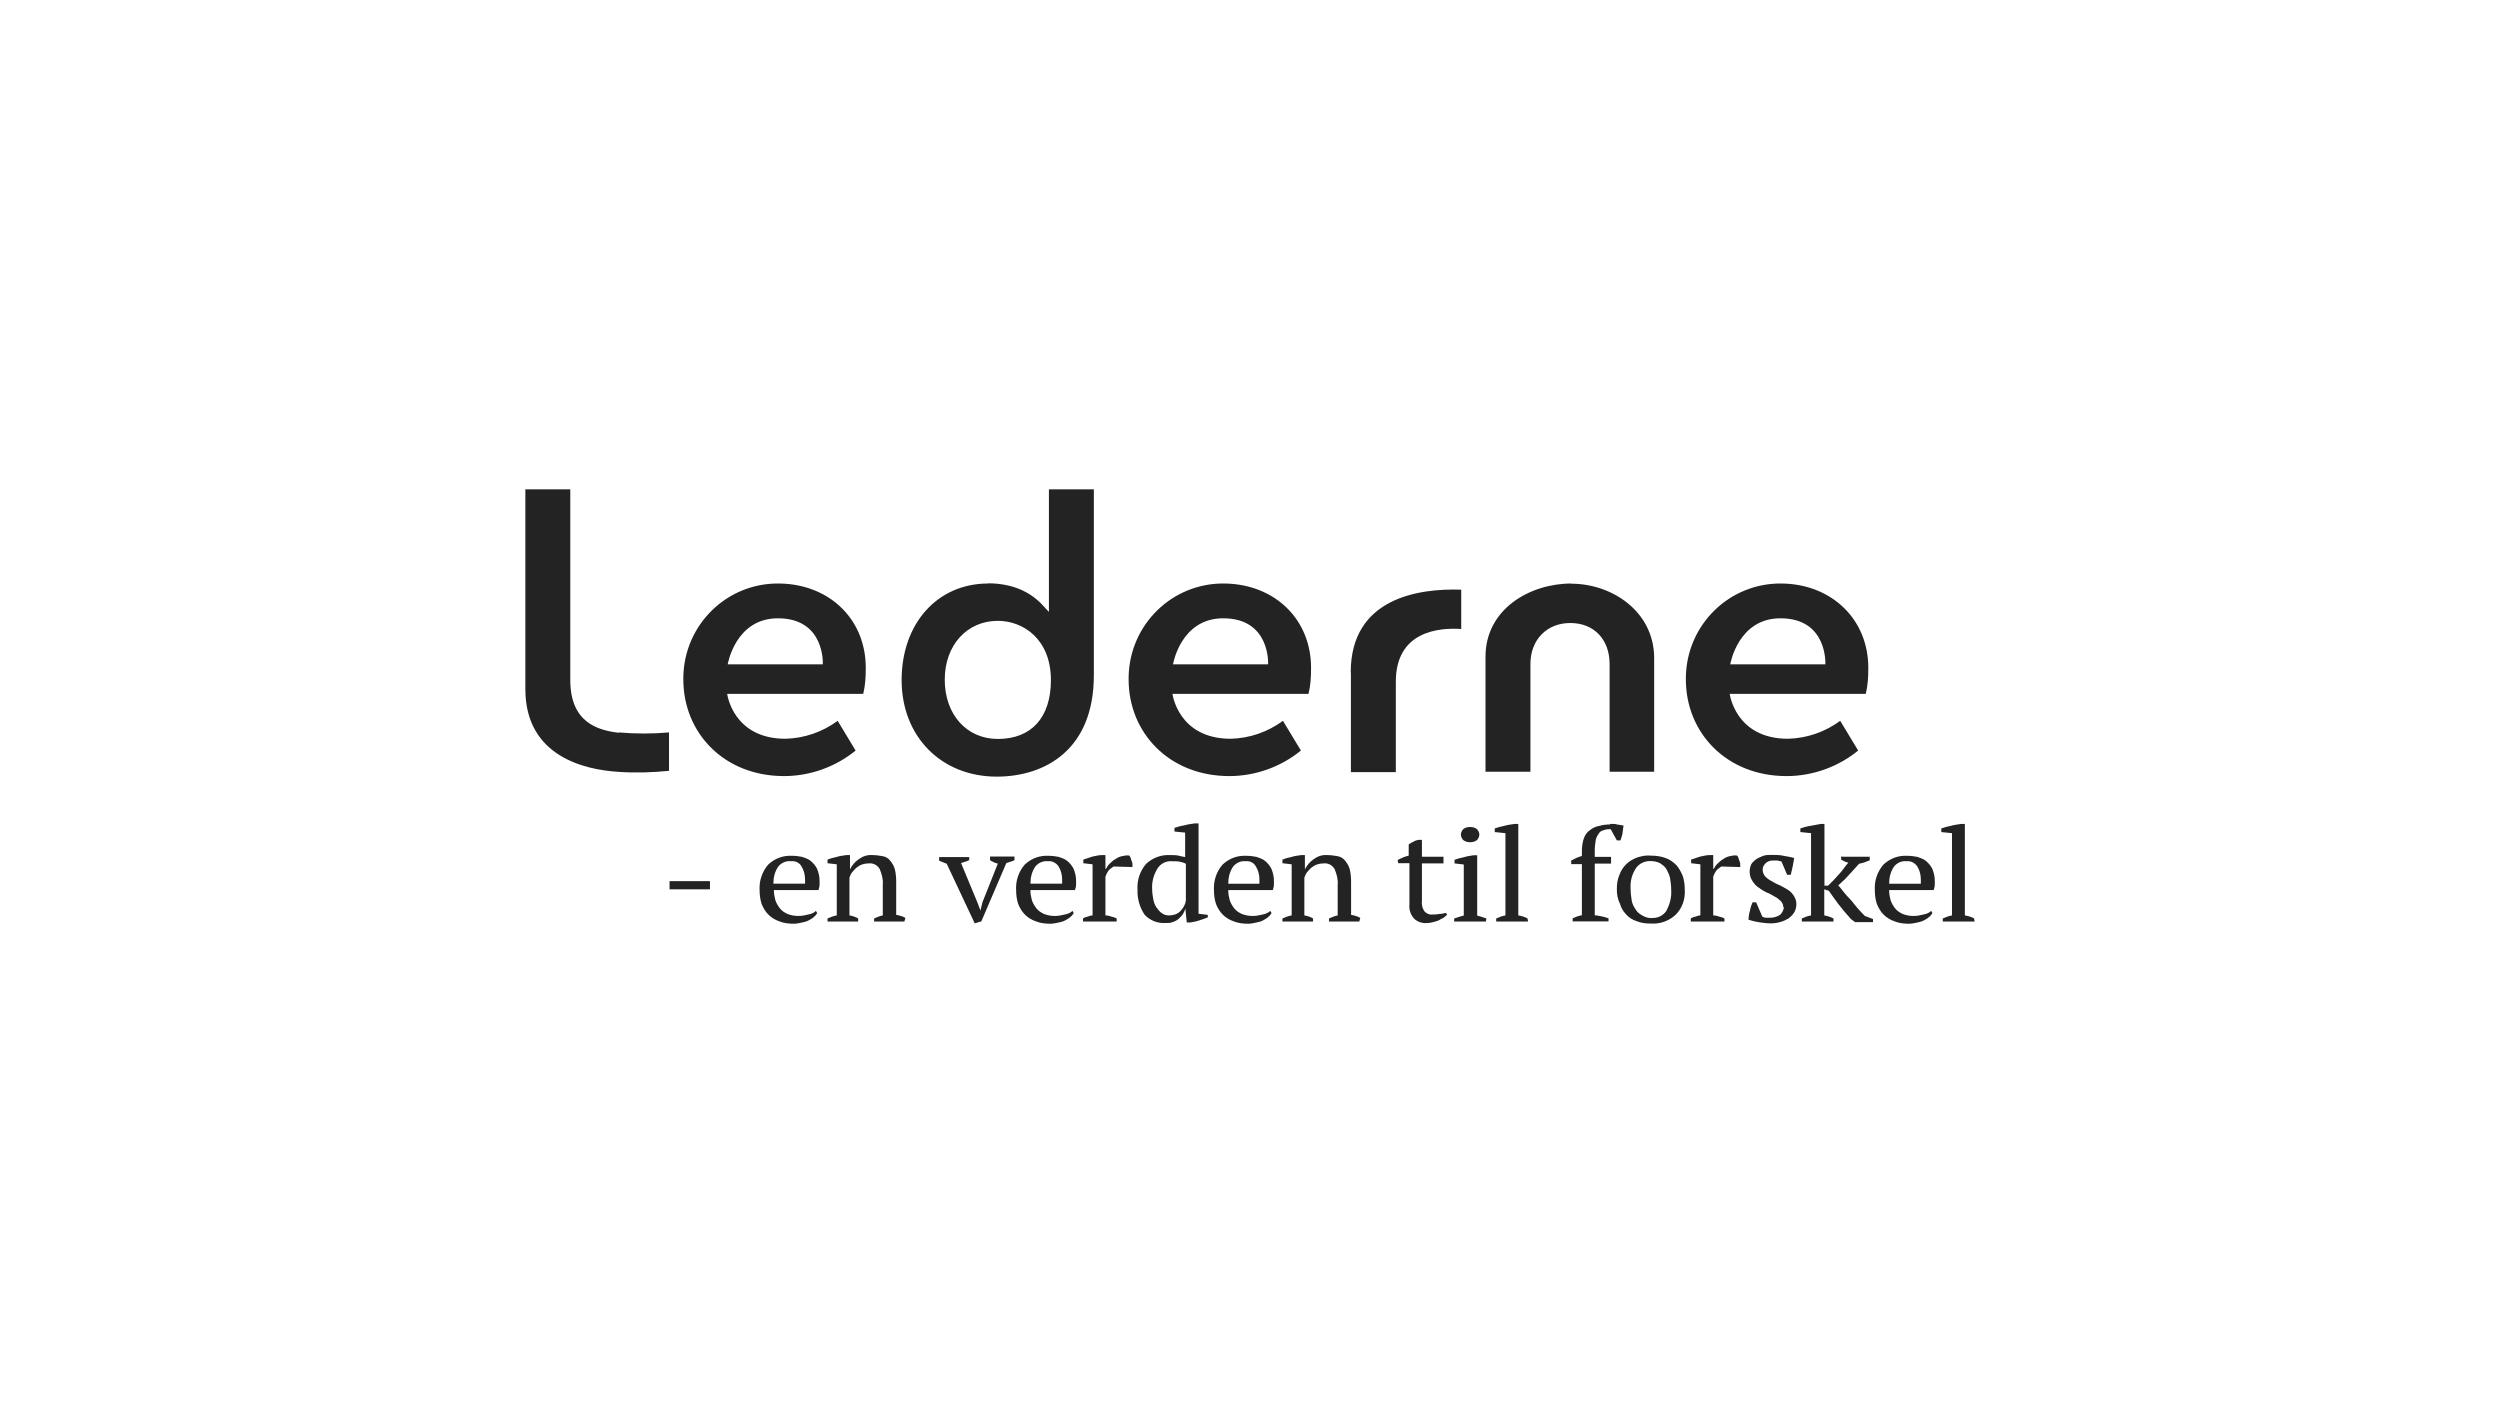 <?xml version="1.0" encoding="UTF-8"?><svg id="Layer_2" xmlns="http://www.w3.org/2000/svg" viewBox="0 0 138 78"><defs><style>.cls-1{fill:#fff;}.cls-2{fill:#232323;}</style></defs><g id="Logoer"><g><rect class="cls-1" width="138" height="78"/><g><path class="cls-2" d="M36.96,48.64h2.23v.45h-2.23v-.45Zm8.16,1.75c-.06,.08-.11,.17-.2,.23-.08,.08-.2,.14-.31,.2-.11,.06-.25,.08-.37,.11-.14,.03-.28,.06-.42,.06-.28,0-.56-.03-.82-.14-.23-.08-.42-.2-.59-.37-.17-.17-.28-.37-.37-.59-.08-.25-.11-.51-.11-.76-.03-.51,.14-1.02,.48-1.41,.37-.34,.82-.51,1.33-.48,.2,0,.37,.03,.54,.06,.17,.06,.34,.11,.48,.23s.25,.25,.34,.42c.08,.2,.14,.42,.14,.65v.25c0,.08-.03,.17-.06,.28h-2.46c0,.2,.03,.37,.08,.56,.06,.17,.14,.31,.25,.45s.25,.23,.42,.31c.2,.08,.4,.11,.59,.11s.37-.03,.56-.08c.14-.03,.31-.08,.42-.2l.06,.11Zm-1.47-2.85c-.25-.03-.51,.08-.68,.28-.2,.28-.28,.62-.28,.96h1.75v-.23c0-.25-.06-.51-.2-.73-.11-.2-.34-.31-.59-.28Zm6.29,3.33h-1.69v-.17c.14-.06,.31-.14,.48-.17v-1.69c.03-.31-.06-.59-.17-.87-.14-.23-.37-.34-.62-.31-.25,0-.48,.08-.68,.25-.08,.08-.17,.17-.23,.25s-.11,.2-.14,.28v2.09c.17,.03,.34,.08,.48,.17v.17h-1.69v-.17c.17-.08,.34-.14,.51-.17v-2.82l-.51-.06v-.2c.14-.06,.31-.11,.48-.14,.17-.06,.37-.08,.56-.11h.2v.79c.11-.23,.28-.42,.48-.56,.23-.17,.48-.25,.76-.23,.2,0,.37,.03,.56,.06,.17,.03,.31,.11,.42,.25s.2,.28,.25,.45c.06,.23,.08,.48,.08,.73v1.81c.17,.03,.37,.08,.51,.17l-.06,.2Zm3.87,.11l-1.55-3.3-.42-.17v-.2h1.66v.17c-.06,.03-.14,.06-.2,.08l-.25,.08,.9,2.17,.17,.45,.11-.45,.85-2.14c-.08-.03-.17-.03-.23-.08-.06-.03-.14-.06-.2-.11v-.2h1.35v.2c-.06,.03-.11,.06-.2,.08l-.25,.08-1.38,3.22-.37,.11h0Zm5.47-.59c-.06,.08-.11,.17-.2,.23-.08,.08-.2,.14-.31,.2s-.25,.08-.37,.11c-.14,.03-.28,.06-.42,.06-.28,0-.56-.03-.82-.14-.23-.08-.42-.2-.59-.37-.17-.17-.28-.37-.37-.59-.08-.25-.11-.51-.11-.76-.03-.51,.14-1.02,.48-1.41,.37-.34,.82-.51,1.33-.48,.2,0,.37,.03,.54,.06,.17,.06,.34,.11,.48,.23s.25,.25,.34,.42c.08,.2,.14,.42,.14,.65v.25c0,.08-.03,.17-.06,.28h-2.46c0,.2,.03,.37,.08,.56,.06,.17,.14,.31,.25,.45s.25,.23,.42,.31c.2,.08,.4,.11,.59,.11s.37-.03,.56-.08c.14-.03,.31-.08,.42-.2l.06,.11Zm-1.44-2.85c-.25-.03-.51,.08-.68,.28-.2,.28-.28,.62-.28,.96h1.75v-.23c0-.25-.06-.51-.2-.73-.14-.2-.37-.31-.59-.28Zm3.64,.28c-.08,.06-.14,.11-.23,.17-.11,.11-.17,.25-.23,.4v2.14c.11,0,.23,.03,.31,.06,.11,.03,.23,.06,.31,.11v.17h-1.86v-.17c.08-.06,.17-.08,.28-.11,.08-.03,.17-.06,.25-.06v-2.82l-.51-.06v-.2l.51-.17c.17-.03,.34-.08,.51-.08h.2v.76h.03c.06-.11,.11-.2,.2-.28,.08-.08,.2-.2,.31-.25,.11-.08,.23-.14,.37-.17s.28-.06,.42-.03c.03,.06,.08,.14,.08,.2,.03,.08,.06,.14,.08,.23v.2l-1.04-.03Zm3.95,2.34c-.03,.11-.08,.2-.14,.31-.06,.08-.14,.17-.23,.25s-.2,.14-.31,.17c-.11,.06-.25,.06-.4,.06-.45,.03-.87-.14-1.16-.45-.28-.4-.42-.9-.4-1.41-.03-.51,.14-1.02,.48-1.41,.37-.34,.85-.51,1.33-.48,.14,0,.31,0,.45,.03,.11,.03,.25,.06,.37,.08v-1.35l-.59-.06v-.2c.17-.06,.34-.11,.54-.14,.2-.06,.4-.08,.59-.11h.2v4.99l.51,.06v.14c-.14,.06-.31,.11-.48,.17-.17,.06-.31,.08-.48,.11h-.2l-.08-.79v.03Zm-.9,.37c.23,0,.45-.06,.62-.23,.17-.17,.28-.37,.31-.59v-2.03c-.11-.06-.2-.08-.31-.11-.14-.03-.31-.03-.45-.03-.34-.03-.65,.14-.82,.42-.2,.34-.31,.73-.28,1.13,0,.2,.03,.37,.06,.54s.08,.31,.17,.45c.08,.11,.17,.23,.28,.31,.14,.11,.28,.14,.42,.14Zm5.67-.14c-.06,.08-.11,.17-.2,.23-.08,.08-.2,.14-.31,.2-.11,.06-.25,.08-.37,.11-.14,.03-.28,.06-.42,.06-.28,0-.56-.03-.82-.14-.23-.08-.42-.2-.59-.37-.17-.17-.28-.37-.37-.59-.08-.25-.11-.51-.11-.76-.03-.51,.14-1.02,.48-1.41,.37-.34,.82-.51,1.33-.48,.2,0,.37,.03,.54,.06,.17,.06,.34,.11,.48,.23s.25,.25,.34,.42c.08,.2,.14,.42,.14,.65v.25c0,.08-.03,.17-.06,.28h-2.46c0,.2,.03,.37,.08,.56,.06,.17,.14,.31,.25,.45s.25,.23,.42,.31c.2,.08,.4,.11,.59,.11s.37-.03,.56-.08c.14-.03,.31-.08,.42-.2l.06,.11h0Zm-1.44-2.85c-.25-.03-.51,.08-.68,.28-.2,.28-.28,.62-.28,.96h1.72v-.23c0-.25-.06-.51-.2-.73-.11-.2-.34-.31-.56-.28h0Zm6.29,3.33h-1.69v-.17c.14-.06,.31-.14,.48-.17v-1.69c.03-.31-.06-.59-.17-.87-.14-.23-.37-.34-.62-.31-.25,0-.48,.08-.68,.25-.08,.08-.17,.17-.23,.25s-.11,.2-.14,.28v2.09c.17,.03,.34,.08,.48,.17v.17h-1.69v-.17c.17-.08,.34-.14,.51-.17v-2.82l-.51-.06v-.2c.14-.06,.31-.11,.48-.14,.17-.06,.37-.08,.56-.11h.2v.79c.11-.23,.28-.42,.48-.56,.23-.17,.48-.25,.76-.23,.2,0,.37,.03,.56,.06,.17,.03,.31,.11,.42,.25s.2,.28,.25,.45c.06,.23,.08,.48,.08,.73v1.81c.17,.03,.37,.08,.51,.17l-.06,.2h0Zm2.09-3.39c.2-.11,.4-.2,.62-.25v-.62c.08-.06,.17-.11,.25-.14,.08-.06,.17-.08,.28-.11h.2v.93h1.19v.37h-1.19v2.06c-.03,.23,.03,.42,.14,.59,.11,.11,.28,.2,.45,.17,.08,0,.23,0,.37-.03,.11,0,.25-.03,.37-.06l.06,.11c-.06,.06-.11,.08-.17,.14-.08,.06-.17,.08-.25,.14-.11,.06-.2,.08-.31,.11-.11,.03-.23,.06-.37,.06-.25,.03-.54-.06-.73-.25-.2-.23-.28-.51-.25-.79v-2.26h-.62l-.03-.17h0Zm4.88,3.39h-1.75v-.17l.25-.08c.08-.03,.17-.06,.28-.08v-2.82l-.51-.06v-.2c.17-.06,.34-.11,.51-.14,.17-.06,.37-.08,.54-.11h.2v3.33c.11,.03,.2,.06,.28,.08,.08,.03,.17,.06,.23,.08l-.03,.17h0Zm-1.38-4.8c0-.11,.06-.23,.14-.31,.11-.08,.23-.11,.37-.11s.25,.03,.37,.11c.08,.08,.14,.2,.14,.31s-.06,.23-.14,.31c-.11,.08-.23,.11-.37,.11s-.25-.03-.37-.11c-.08-.08-.14-.2-.14-.31Zm3.7,4.8h-1.75v-.17c.17-.08,.34-.14,.51-.17v-4.54l-.59-.06v-.2c.17-.06,.34-.11,.51-.14,.2-.06,.4-.08,.59-.11h.2v5.05c.17,.03,.37,.08,.51,.17l.03,.17h0Zm4.54-5.39h.17c.06,0,.14,0,.2,.03,.06,0,.14,.03,.2,.03s.11,.03,.17,.03c-.03,.14-.03,.28-.06,.45-.03,.11-.06,.25-.11,.37h-.2l-.34-.62c-.14,0-.25,0-.4,.06-.11,.03-.2,.08-.25,.17-.08,.11-.14,.23-.17,.34-.03,.2-.06,.4-.06,.59v.37h.9v.37h-.9v2.85c.25,.03,.51,.08,.76,.17v.17h-1.98v-.17c.17-.08,.34-.14,.51-.17v-2.82h-.59v-.2c.2-.11,.4-.2,.59-.25v-.25c0-.25,.03-.51,.11-.73,.06-.17,.17-.34,.34-.45,.14-.11,.31-.2,.51-.23,.2-.06,.4-.08,.59-.08h0Zm.37,3.61c0-.28,.03-.54,.14-.79,.08-.23,.2-.42,.37-.59s.37-.28,.59-.37c.25-.08,.51-.14,.76-.11,.28,0,.56,.03,.85,.14,.23,.08,.42,.23,.59,.4,.14,.17,.25,.37,.34,.59,.08,.25,.11,.51,.11,.76,.03,.51-.14,1.02-.51,1.38-.37,.34-.85,.51-1.35,.48-.28,0-.56-.03-.82-.14-.23-.08-.42-.2-.56-.37-.17-.17-.28-.37-.34-.59-.14-.28-.17-.54-.17-.79h0Zm.76,0c0,.2,.03,.42,.06,.62,.03,.17,.11,.34,.23,.51,.08,.14,.23,.25,.4,.34s.37,.14,.56,.11c.28,0,.54-.14,.71-.37,.2-.37,.31-.76,.28-1.19,0-.2-.03-.42-.06-.62-.03-.17-.11-.34-.2-.51-.08-.14-.23-.25-.37-.34-.17-.08-.34-.11-.54-.11-.31,0-.59,.14-.76,.37-.25,.37-.34,.76-.31,1.19Zm5.02-1.27c-.08,.06-.14,.11-.23,.17-.11,.11-.17,.25-.23,.4v2.14c.11,0,.23,.03,.31,.06,.11,.03,.23,.06,.31,.11v.17h-1.86v-.17c.08-.06,.17-.08,.28-.11,.08-.03,.17-.06,.25-.06v-2.82l-.51-.06v-.2l.51-.17c.17-.03,.34-.08,.51-.08h.2v.76h.03c.06-.11,.11-.2,.2-.28s.2-.2,.31-.25c.11-.08,.23-.14,.37-.17s.28-.06,.42-.03c.03,.06,.08,.14,.08,.2,.03,.08,.06,.14,.08,.23v.2l-1.04-.03h0Zm3.41,2.26c0-.14-.06-.25-.14-.34-.11-.11-.23-.2-.34-.25-.14-.08-.28-.17-.45-.23-.17-.08-.31-.17-.45-.28-.14-.08-.25-.23-.34-.37s-.14-.31-.14-.51c0-.11,.03-.25,.08-.37s.17-.2,.25-.28c.11-.08,.25-.14,.4-.2s.31-.06,.48-.06c.23,0,.48,0,.71,.06,.17,.03,.37,.06,.54,.11-.03,.14-.06,.31-.08,.45-.03,.17-.08,.31-.11,.48h-.2l-.31-.73c-.06-.03-.14-.03-.23-.06h-.25c-.17,0-.31,.06-.42,.17-.06,.06-.08,.11-.11,.17-.03,.06-.03,.11-.03,.2,0,.11,.06,.25,.14,.34,.11,.11,.23,.2,.34,.25,.14,.08,.28,.17,.45,.23,.17,.08,.31,.17,.45,.25s.25,.2,.34,.34,.14,.28,.14,.45c0,.14-.03,.31-.11,.45-.08,.14-.2,.25-.31,.34-.14,.08-.31,.17-.45,.2-.2,.06-.37,.08-.56,.08s-.42-.03-.62-.06-.4-.08-.59-.14c0-.17,.03-.34,.08-.51,.03-.17,.08-.31,.14-.45h.2l.34,.79c.06,.03,.14,.06,.2,.06h.23c.2,0,.4-.06,.56-.17,.11-.11,.2-.28,.2-.42h0Zm3.25-2.79h1.52v.2c-.11,.03-.2,.08-.28,.11-.11,.03-.2,.06-.31,.08-.08,.08-.17,.2-.28,.31s-.2,.23-.31,.34c-.11,.11-.2,.23-.31,.31-.08,.08-.17,.17-.25,.23,.08,.08,.17,.2,.28,.34s.23,.28,.37,.42,.25,.31,.4,.48,.28,.31,.42,.45l.45,.17v.17h-.99l-.23-.17c-.28-.31-.51-.59-.71-.85s-.34-.48-.51-.71l-.25-.08v1.44c.17,.03,.34,.08,.51,.17v.17h-1.75v-.17c.17-.08,.34-.14,.51-.17v-4.54l-.59-.06v-.2c.17-.06,.34-.11,.54-.14s.4-.08,.59-.11h.2v3.41h.2l.28-.28c.11-.11,.2-.23,.31-.34,.11-.11,.2-.23,.28-.34,.08-.11,.17-.23,.25-.31-.14-.03-.25-.08-.4-.17v-.17h.06Zm4.99,3.1c-.06,.08-.11,.17-.2,.23-.08,.08-.2,.14-.31,.2s-.25,.08-.37,.11c-.14,.03-.28,.06-.42,.06-.28,0-.56-.03-.82-.14-.23-.08-.42-.2-.59-.37-.17-.17-.28-.37-.37-.59-.08-.25-.11-.51-.11-.76-.03-.51,.14-1.02,.48-1.41,.37-.34,.82-.51,1.33-.48,.2,0,.37,.03,.54,.06,.17,.06,.34,.11,.48,.23s.25,.25,.34,.42c.08,.2,.14,.42,.14,.65v.25c0,.08-.03,.17-.06,.28h-2.46c0,.2,.03,.37,.08,.56,.06,.17,.14,.31,.25,.45s.25,.23,.42,.31c.2,.08,.4,.11,.59,.11s.37-.03,.56-.08c.14-.03,.31-.08,.42-.2l.06,.11h0Zm-1.44-2.85c-.25-.03-.51,.08-.68,.28-.2,.28-.28,.62-.28,.96h1.75v-.23c0-.25-.06-.51-.2-.73-.14-.2-.37-.31-.59-.28Zm3.75,3.33h-1.75v-.17c.17-.08,.34-.14,.51-.17v-4.54l-.59-.06v-.2c.17-.06,.34-.11,.51-.14,.2-.06,.4-.08,.59-.11h.2v5.05c.17,.03,.37,.08,.51,.17l.03,.17Z"/><path class="cls-2" d="M54.54,32.21c-2.79,0-4.77,2.2-4.77,5.33s2.2,5.33,5.25,5.33c2.65,0,5.36-1.47,5.36-5.59v-10.27h-2.48v6.77l-.34-.37c-.73-.79-1.75-1.21-3.02-1.21Zm3.47,5.33c0,2.06-1.07,3.25-2.93,3.25-1.72,0-2.93-1.35-2.93-3.27s1.24-3.25,2.93-3.25c1.41,0,2.93,1.02,2.93,3.27Zm16.56-.42v5.5h2.48v-4.99c0-2.79,2.37-2.99,3.61-2.91v-2.17c-2.34-.08-6.1,.45-6.1,4.57Zm-40.41,3.33c-1.16-.14-2.68-.56-2.68-2.91v-10.53h-2.48v11.03c0,3.7,3.25,4.46,5.19,4.57,.9,.06,1.83,.03,2.74-.06v-2.12c-.93,.08-1.86,.08-2.77,0Zm8.89-8.24c-2.91-.06-5.28,2.26-5.33,5.16v.14c0,2.93,2.23,5.33,5.56,5.33,1.44,0,2.85-.51,3.95-1.41l-.99-1.64c-.85,.62-1.83,.96-2.88,.99-2.91,0-3.22-2.48-3.22-2.48h7.51c.11-.45,.14-.9,.14-1.38,.03-2.71-1.98-4.66-4.74-4.71Zm-2.88,4.46s.42-2.54,2.77-2.54c2.62,0,2.48,2.54,2.48,2.54h-5.25Zm27.46-4.46c-2.91-.06-5.28,2.26-5.33,5.16v.14c0,2.93,2.23,5.33,5.56,5.33,1.44,0,2.85-.51,3.95-1.41l-.99-1.64c-.85,.62-1.83,.96-2.88,.99-2.91,0-3.22-2.48-3.22-2.48h7.51c.11-.45,.14-.9,.14-1.38,.03-2.71-1.98-4.66-4.74-4.71Zm-2.88,4.46s.42-2.54,2.77-2.54c2.62,0,2.48,2.54,2.48,2.54h-5.25Z"/><path class="cls-2" d="M86.74,32.21c-2.29,0-4.74,1.41-4.74,4.04v6.35h2.48v-5.95c0-1.33,.9-2.26,2.2-2.26s2.17,.9,2.17,2.26v5.95h2.46v-6.32c-.03-2.54-2.34-4.06-4.57-4.06Z"/><path class="cls-2" d="M103.13,36.92c.03-2.71-2-4.66-4.74-4.71-2.91-.06-5.28,2.26-5.33,5.16v.14c0,2.93,2.23,5.33,5.56,5.33,1.44,0,2.85-.51,3.95-1.41l-.99-1.64c-.85,.62-1.83,.96-2.88,.99-2.91,0-3.22-2.48-3.22-2.48h7.51c.11-.45,.14-.9,.14-1.38Zm-2.37-.25h-5.25s.42-2.54,2.77-2.54c2.62,0,2.48,2.54,2.48,2.54Z"/></g></g></g></svg>